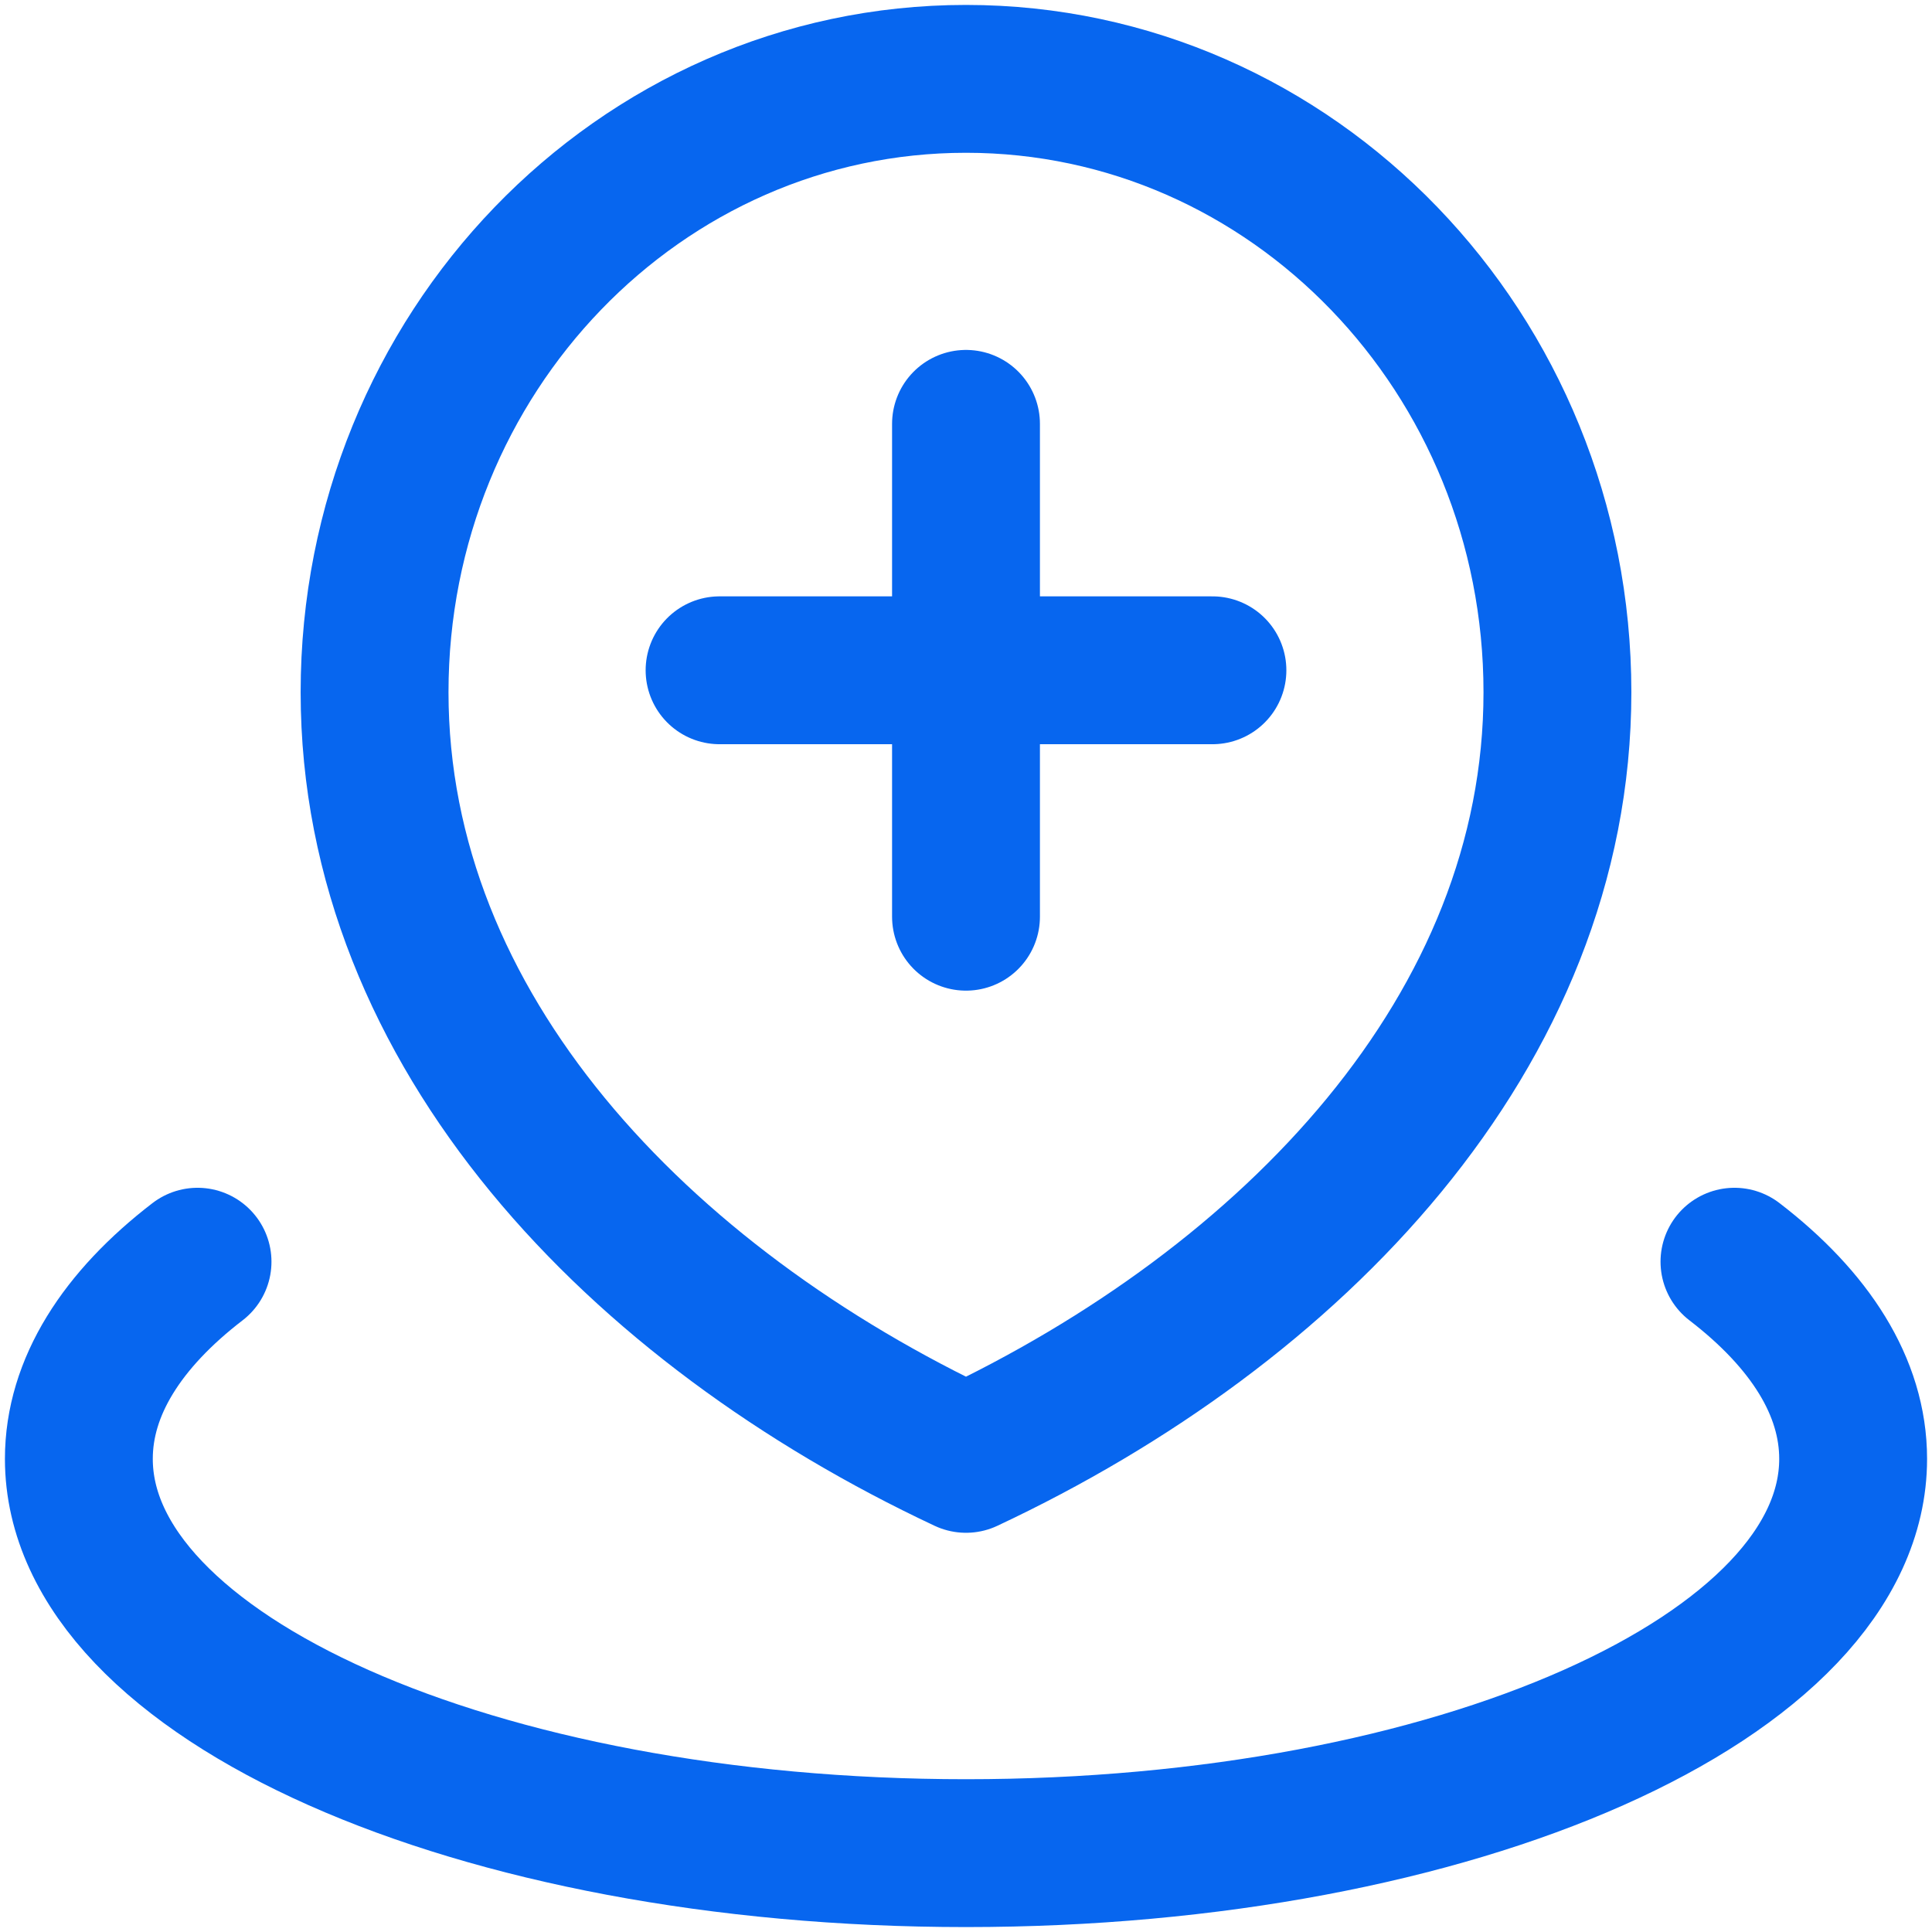 <?xml version="1.0" encoding="UTF-8"?> <svg xmlns="http://www.w3.org/2000/svg" width="49" height="49" viewBox="0 0 49 49" fill="none"><g id="Group 432"><path id="Vector" d="M5.01 32C3.096 33.471 2 35.178 2 37C2 42.523 12.074 47 24.5 47C36.926 47 47 42.523 47 37C47 35.178 45.904 33.471 43.99 32M24.5 10.75V23.25M18.25 17H30.75M39.5 17.556C39.5 26.147 32.784 33.111 24.5 37C16.216 33.111 9.5 26.147 9.5 17.556C9.5 8.964 16.216 2 24.5 2C32.784 2 39.5 8.964 39.5 17.556Z" stroke="#0766EF" stroke-width="3.75" stroke-linecap="round" stroke-linejoin="round"></path></g></svg> 